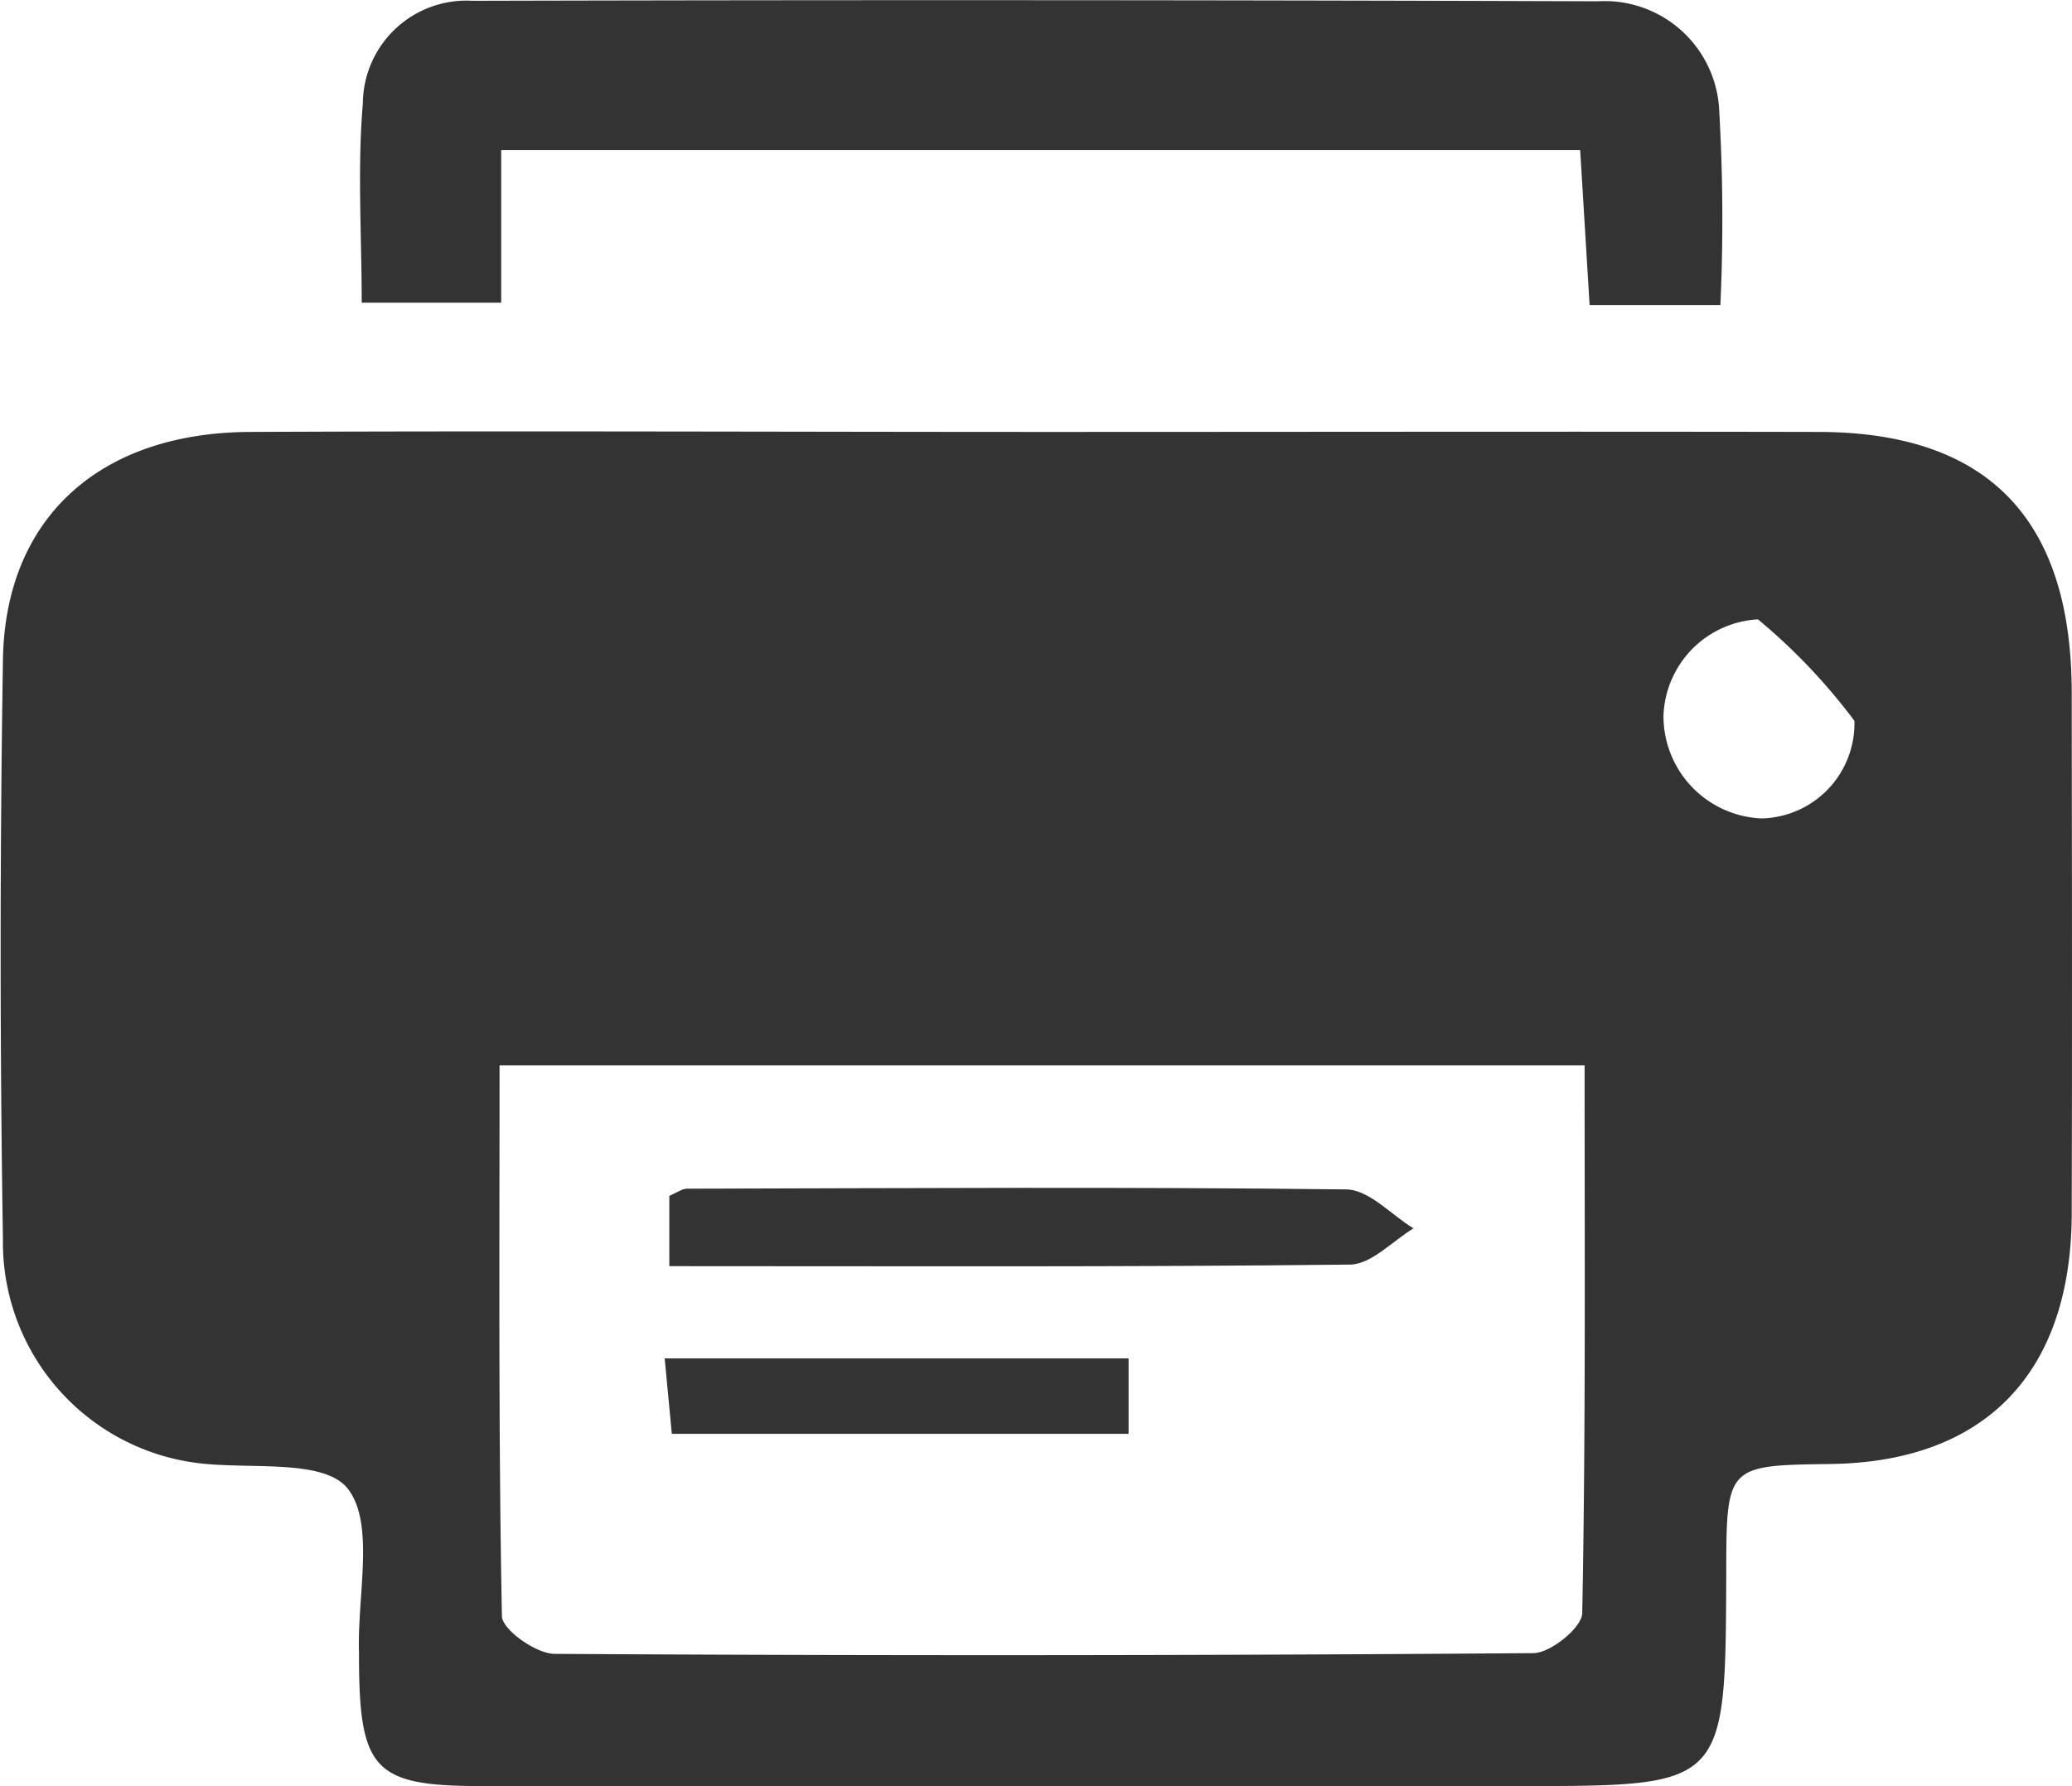 <svg xmlns="http://www.w3.org/2000/svg" width="28.997" height="25"><path d="M14.679 6.045c3.588 0 7.175-.007 10.763 0 2.373 0 3.548 1.213 3.551 3.645s.007 4.875 0 7.314c-.013 2.221-1.221 3.458-3.38 3.485-1.452.02-1.452.02-1.455 1.55-.01 2.957-.01 2.957-2.867 2.957H6.724c-1.481 0-1.692-.228-1.7-1.761v-.112c-.026-.784.224-1.8-.155-2.286-.332-.426-1.372-.269-2.1-.361a3.113 3.113 0 0 1-2.728-3.131q-.064-4.052 0-8.1c.026-1.986 1.343-3.189 3.453-3.2 3.732-.017 7.465 0 11.2 0zm-7.688 8.864c0 2.627-.016 5.164.033 7.706 0 .191.477.528.734.531q6.848.041 13.7-.01c.24 0 .681-.358.685-.559.049-2.538.033-5.076.033-7.668zm17.612-6.241a1.4 1.4 0 0 0-1.323 1.352 1.433 1.433 0 0 0 1.372 1.434 1.33 1.33 0 0 0 1.3-1.366 8.305 8.305 0 0 0-1.35-1.42zm-.527-4.398h-1.83l-.132-2.17h-15.1v2.136H5.062c0-.944-.062-1.874.016-2.787A1.45 1.45 0 0 1 6.612.011q7.875-.02 15.749.007a1.605 1.605 0 0 1 1.7 1.553 26.236 26.236 0 0 1 .015 2.699z" fill="#333"/><path d="M9.367 17.72v-.984c.118-.051.181-.1.247-.1 3.074-.007 6.148-.027 9.222.01.319 0 .632.354.945.545-.293.177-.586.5-.882.507-3.144.036-6.287.022-9.532.022zm6.427 1.291v1.056H9.402l-.1-1.056z" fill="#333"/></svg>